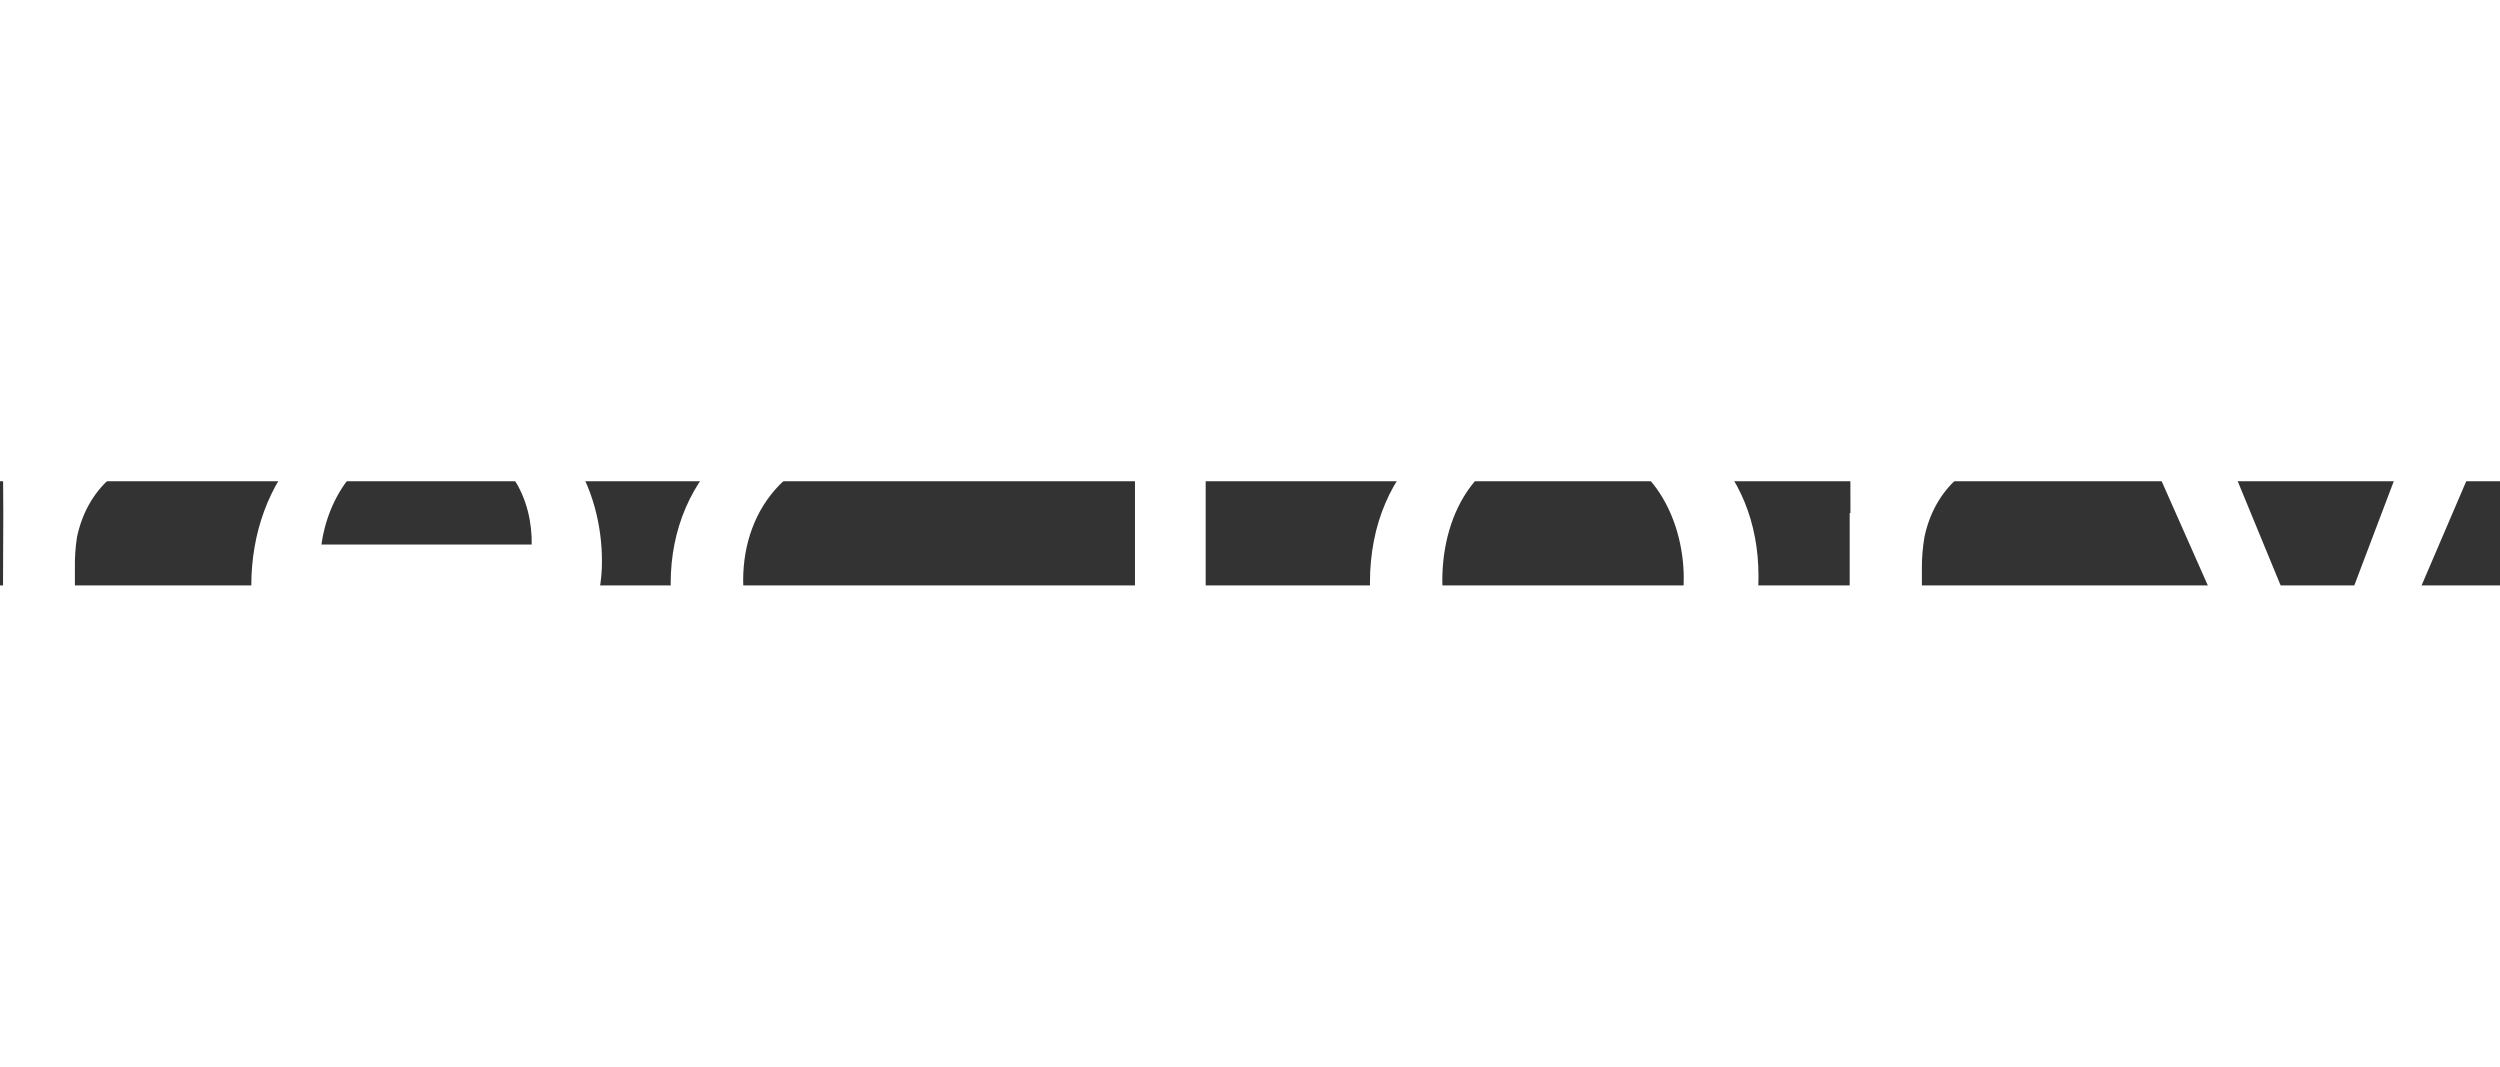 <svg width="150" height="64" viewBox="0 43 120 5" fill="none" xmlns="http://www.w3.org/2000/svg">
  <rect x="0" y="43" width="120" height="5" fill="#333333" stroke="none"/>
  <g clip-path="url(#clip0)">
    <path fill-rule="evenodd" clip-rule="evenodd" d="M57.872 35.141V39.218H62.84V41.571H57.872V50.744C57.872 52.853 58.541 54.051 60.474 54.051C61.154 54.076 61.833 54.004 62.487 53.84L62.645 56.192C61.653 56.484 60.613 56.627 59.569 56.615C58.879 56.647 58.189 56.549 57.544 56.328C56.898 56.108 56.312 55.769 55.823 55.333C54.874 54.385 54.479 52.872 54.479 50.846V41.571H51.524V39.218H54.479V36.09L57.872 35.141ZM15.377 48.25C15.457 52.436 18.411 54.154 21.884 54.154C23.691 54.199 25.489 53.913 27.168 53.314L27.793 55.494C25.774 56.252 23.599 56.623 21.409 56.583C15.572 56.583 12.063 53.103 12.063 48.007C12.063 42.91 15.492 38.795 21.05 38.795C27.275 38.795 28.893 43.679 28.893 46.808C28.899 47.304 28.853 47.8 28.756 48.288L15.392 48.25H15.377ZM25.521 46.038C25.564 44.115 24.615 41.007 20.755 41.007C17.203 41.007 15.723 43.891 15.428 46.038H25.521ZM0.158 44.526C0.158 42.519 0.115 40.795 0 39.218H3.034L3.192 42.558H3.314C3.644 41.515 4.336 40.593 5.291 39.923C6.245 39.252 7.413 38.869 8.627 38.827C8.947 38.826 9.266 38.863 9.576 38.936V41.821C9.171 41.773 8.762 41.748 8.354 41.744C5.909 41.744 4.17 43.398 3.695 45.686C3.62 46.174 3.586 46.667 3.595 47.16V56.231H0.115L0.158 44.526ZM41.697 56.615C43.572 56.631 45.431 56.297 47.153 55.635H47.146L46.556 53.314C45.219 53.86 43.764 54.136 42.293 54.122C38.512 54.122 35.672 51.692 35.672 47.756C35.672 44.205 38.037 41.288 42.416 41.288C43.811 41.259 45.194 41.536 46.441 42.096L47.232 39.744C45.725 39.116 44.078 38.803 42.416 38.827C36.19 38.827 32.193 42.66 32.193 47.897C32.193 53.135 35.945 56.615 41.697 56.615ZM65.758 47.865C65.758 53.244 69.777 56.615 74.903 56.615H74.946C79.475 56.615 84.407 53.878 84.407 47.545C84.407 42.378 80.697 38.827 75.219 38.827C69.978 38.827 65.758 42.167 65.758 47.865ZM80.82 47.654C80.82 51.519 78.332 54.295 75.025 54.295H74.982C71.596 54.295 69.231 51.487 69.231 47.757C69.231 44.526 70.935 41.148 75.068 41.148C79.202 41.148 80.82 44.769 80.82 47.654ZM88.821 44.526C88.821 42.519 88.821 40.795 88.663 39.218H91.697L91.855 42.558H91.977C92.308 41.514 93.001 40.591 93.956 39.921C94.912 39.25 96.082 38.867 97.297 38.827C97.617 38.826 97.936 38.863 98.246 38.936V41.821C97.841 41.773 97.433 41.748 97.024 41.744C94.579 41.744 92.847 43.398 92.372 45.686C92.29 46.174 92.249 46.667 92.25 47.16V56.231H88.785V44.526H88.821ZM109.993 49.269L105.852 39.218H102.085L109.044 54.929C109.202 55.166 109.298 55.431 109.324 55.705C109.285 55.965 109.19 56.215 109.044 56.442C108.384 57.766 107.401 58.942 106.168 59.885C105.292 60.582 104.253 61.099 103.127 61.397L103.997 64C105.577 63.668 107.039 62.992 108.253 62.032C110.618 60.167 112.315 57.179 114.802 51.346L120 39.218H116.334L112.552 49.199C112.212 50.031 111.934 50.895 111.681 51.683C111.56 52.06 111.444 52.42 111.33 52.75H111.251C110.935 51.731 110.46 50.397 109.993 49.269Z" fill="white"/>
  </g>
  <defs>
    <clipPath id="clip0">
      <rect width="120" height="64" fill="white"/>
    </clipPath>
  </defs>
</svg>
